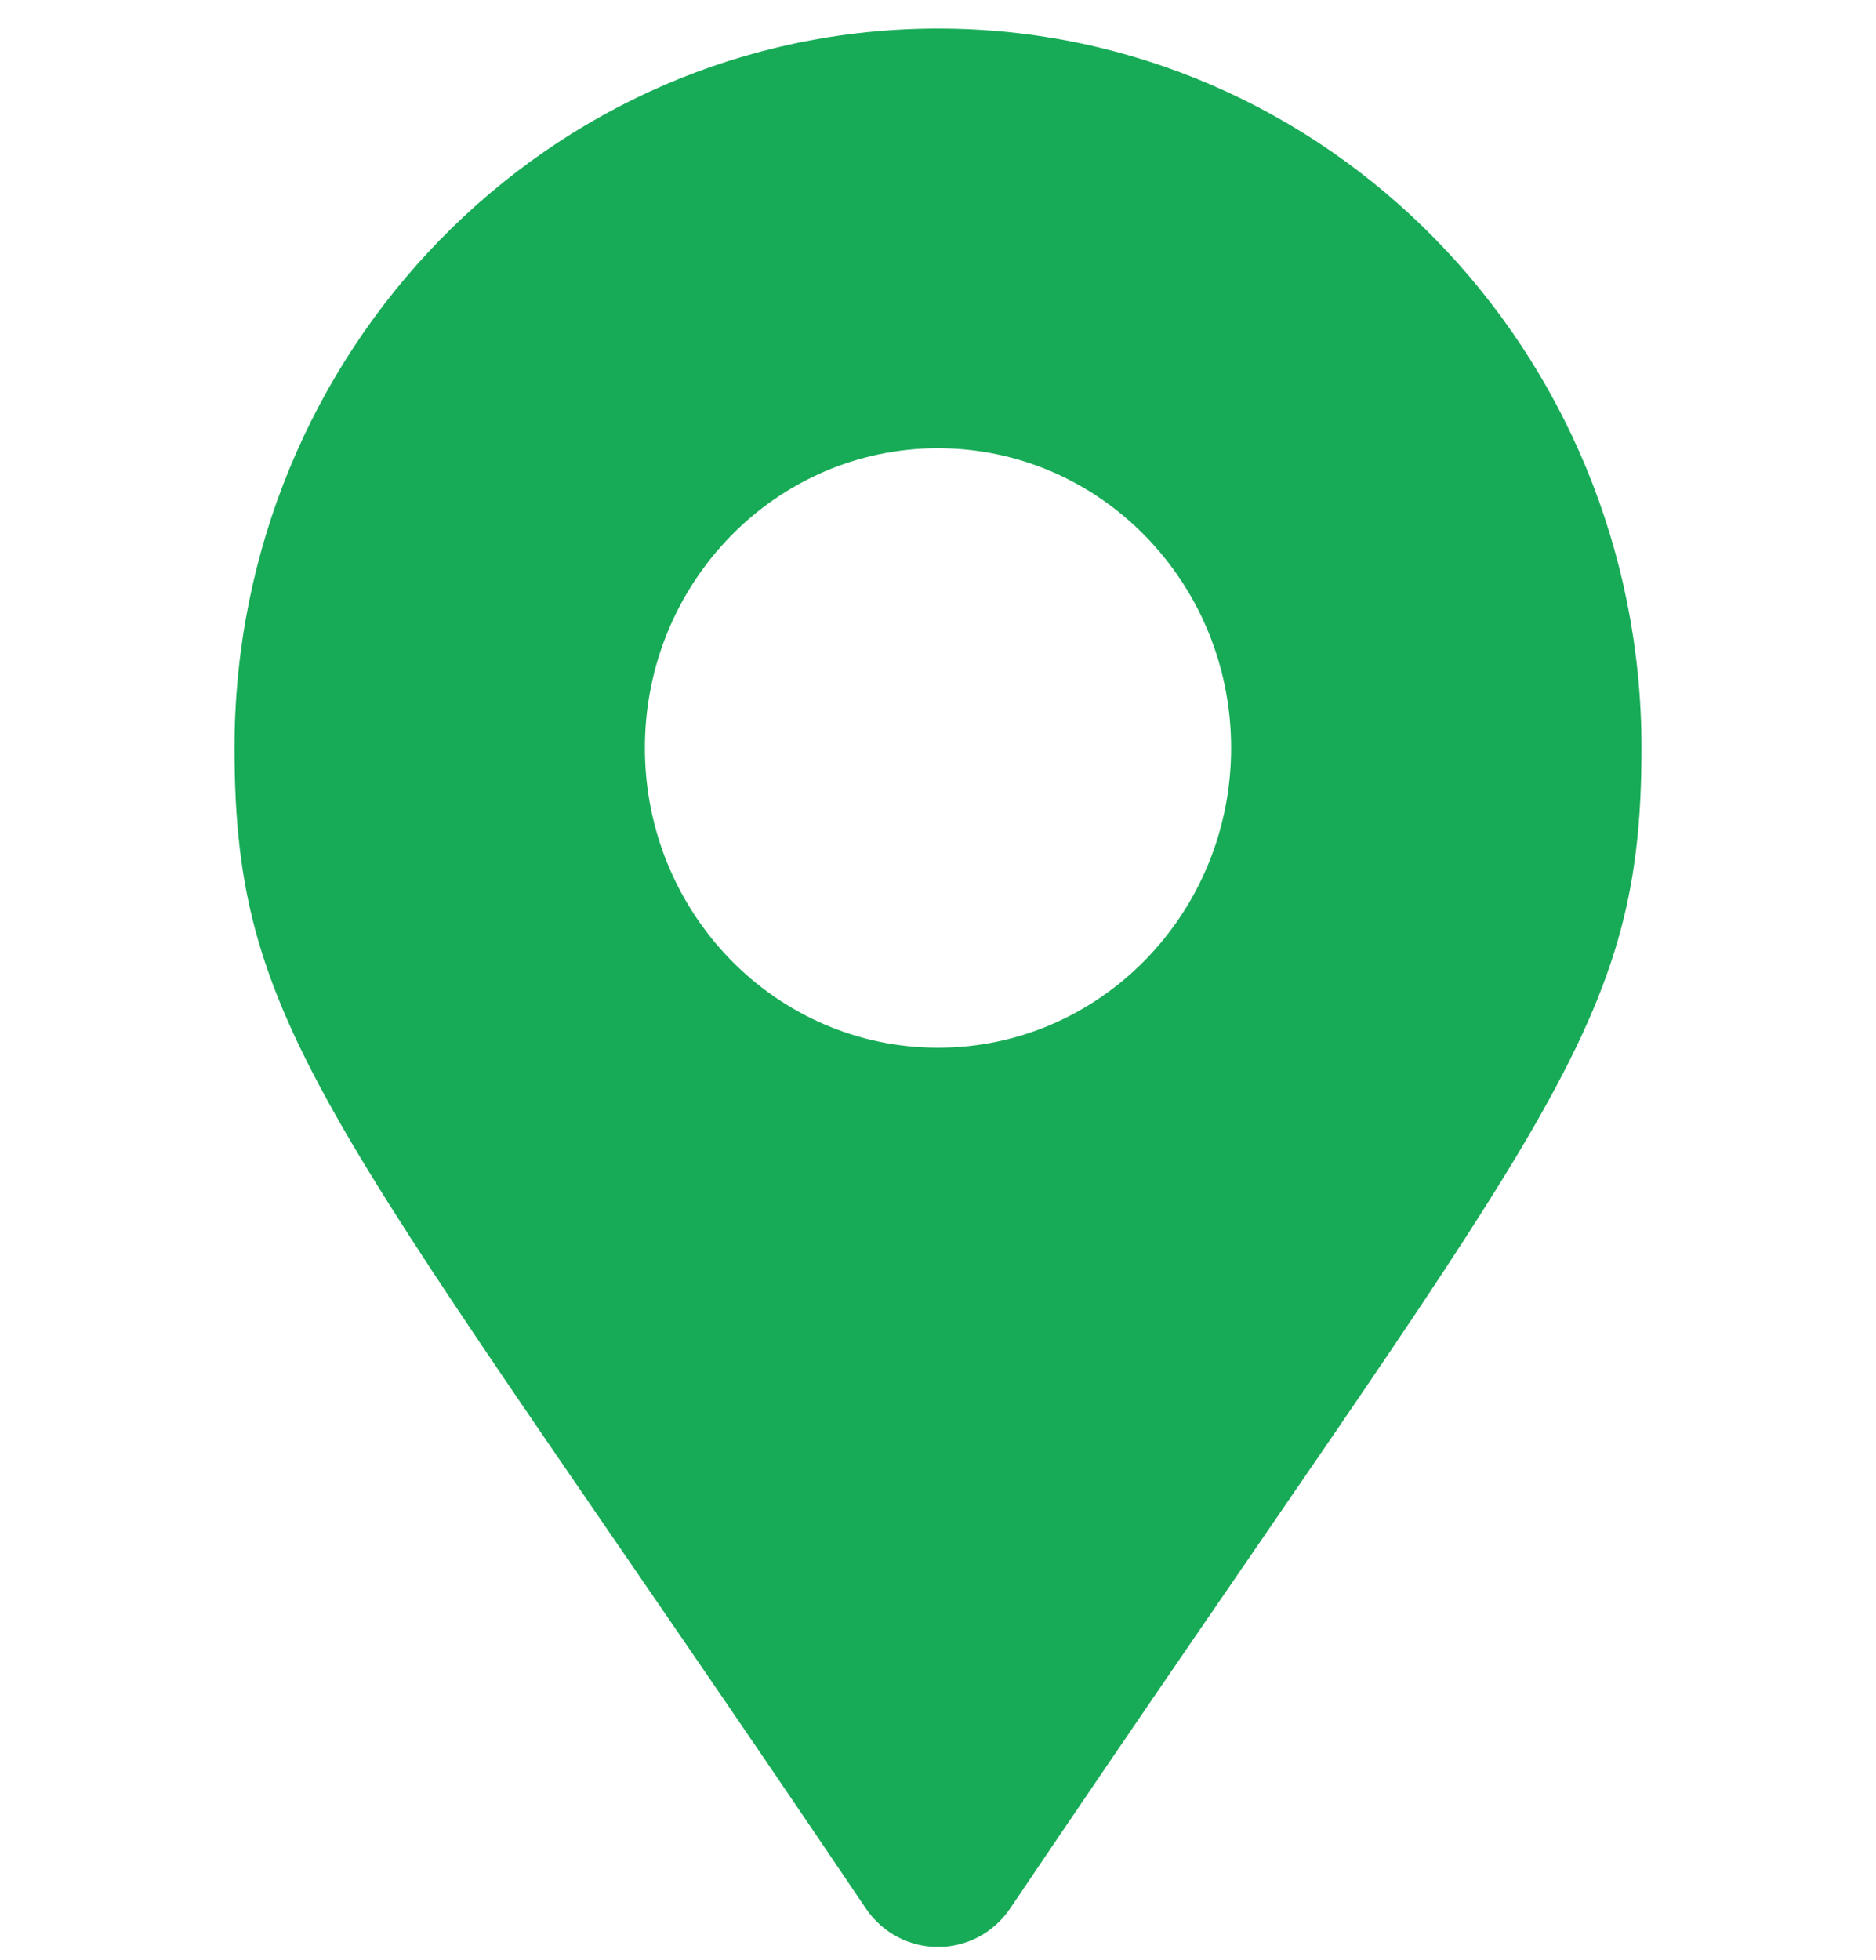 <svg width="45" height="47" viewBox="0 0 45 47" fill="none" xmlns="http://www.w3.org/2000/svg">
<g clip-path="url(#clip0_493_1830)">
<path d="M20.766 45.757C7.995 26.832 5.625 24.89 5.625 17.935C5.625 8.408 13.18 0.685 22.5 0.685C31.82 0.685 39.375 8.408 39.375 17.935C39.375 24.89 37.005 26.832 24.234 45.757C23.396 46.995 21.604 46.994 20.766 45.757ZM22.5 25.123C26.383 25.123 29.531 21.905 29.531 17.935C29.531 13.966 26.383 10.748 22.5 10.748C18.617 10.748 15.469 13.966 15.469 17.935C15.469 21.905 18.617 25.123 22.5 25.123Z" fill="#18AB57"/>
</g>
<defs>
<clipPath id="clip0_493_1830">
<rect width="45" height="46" fill="white" transform="translate(0 0.685)"/>
</clipPath>
</defs>
</svg>
